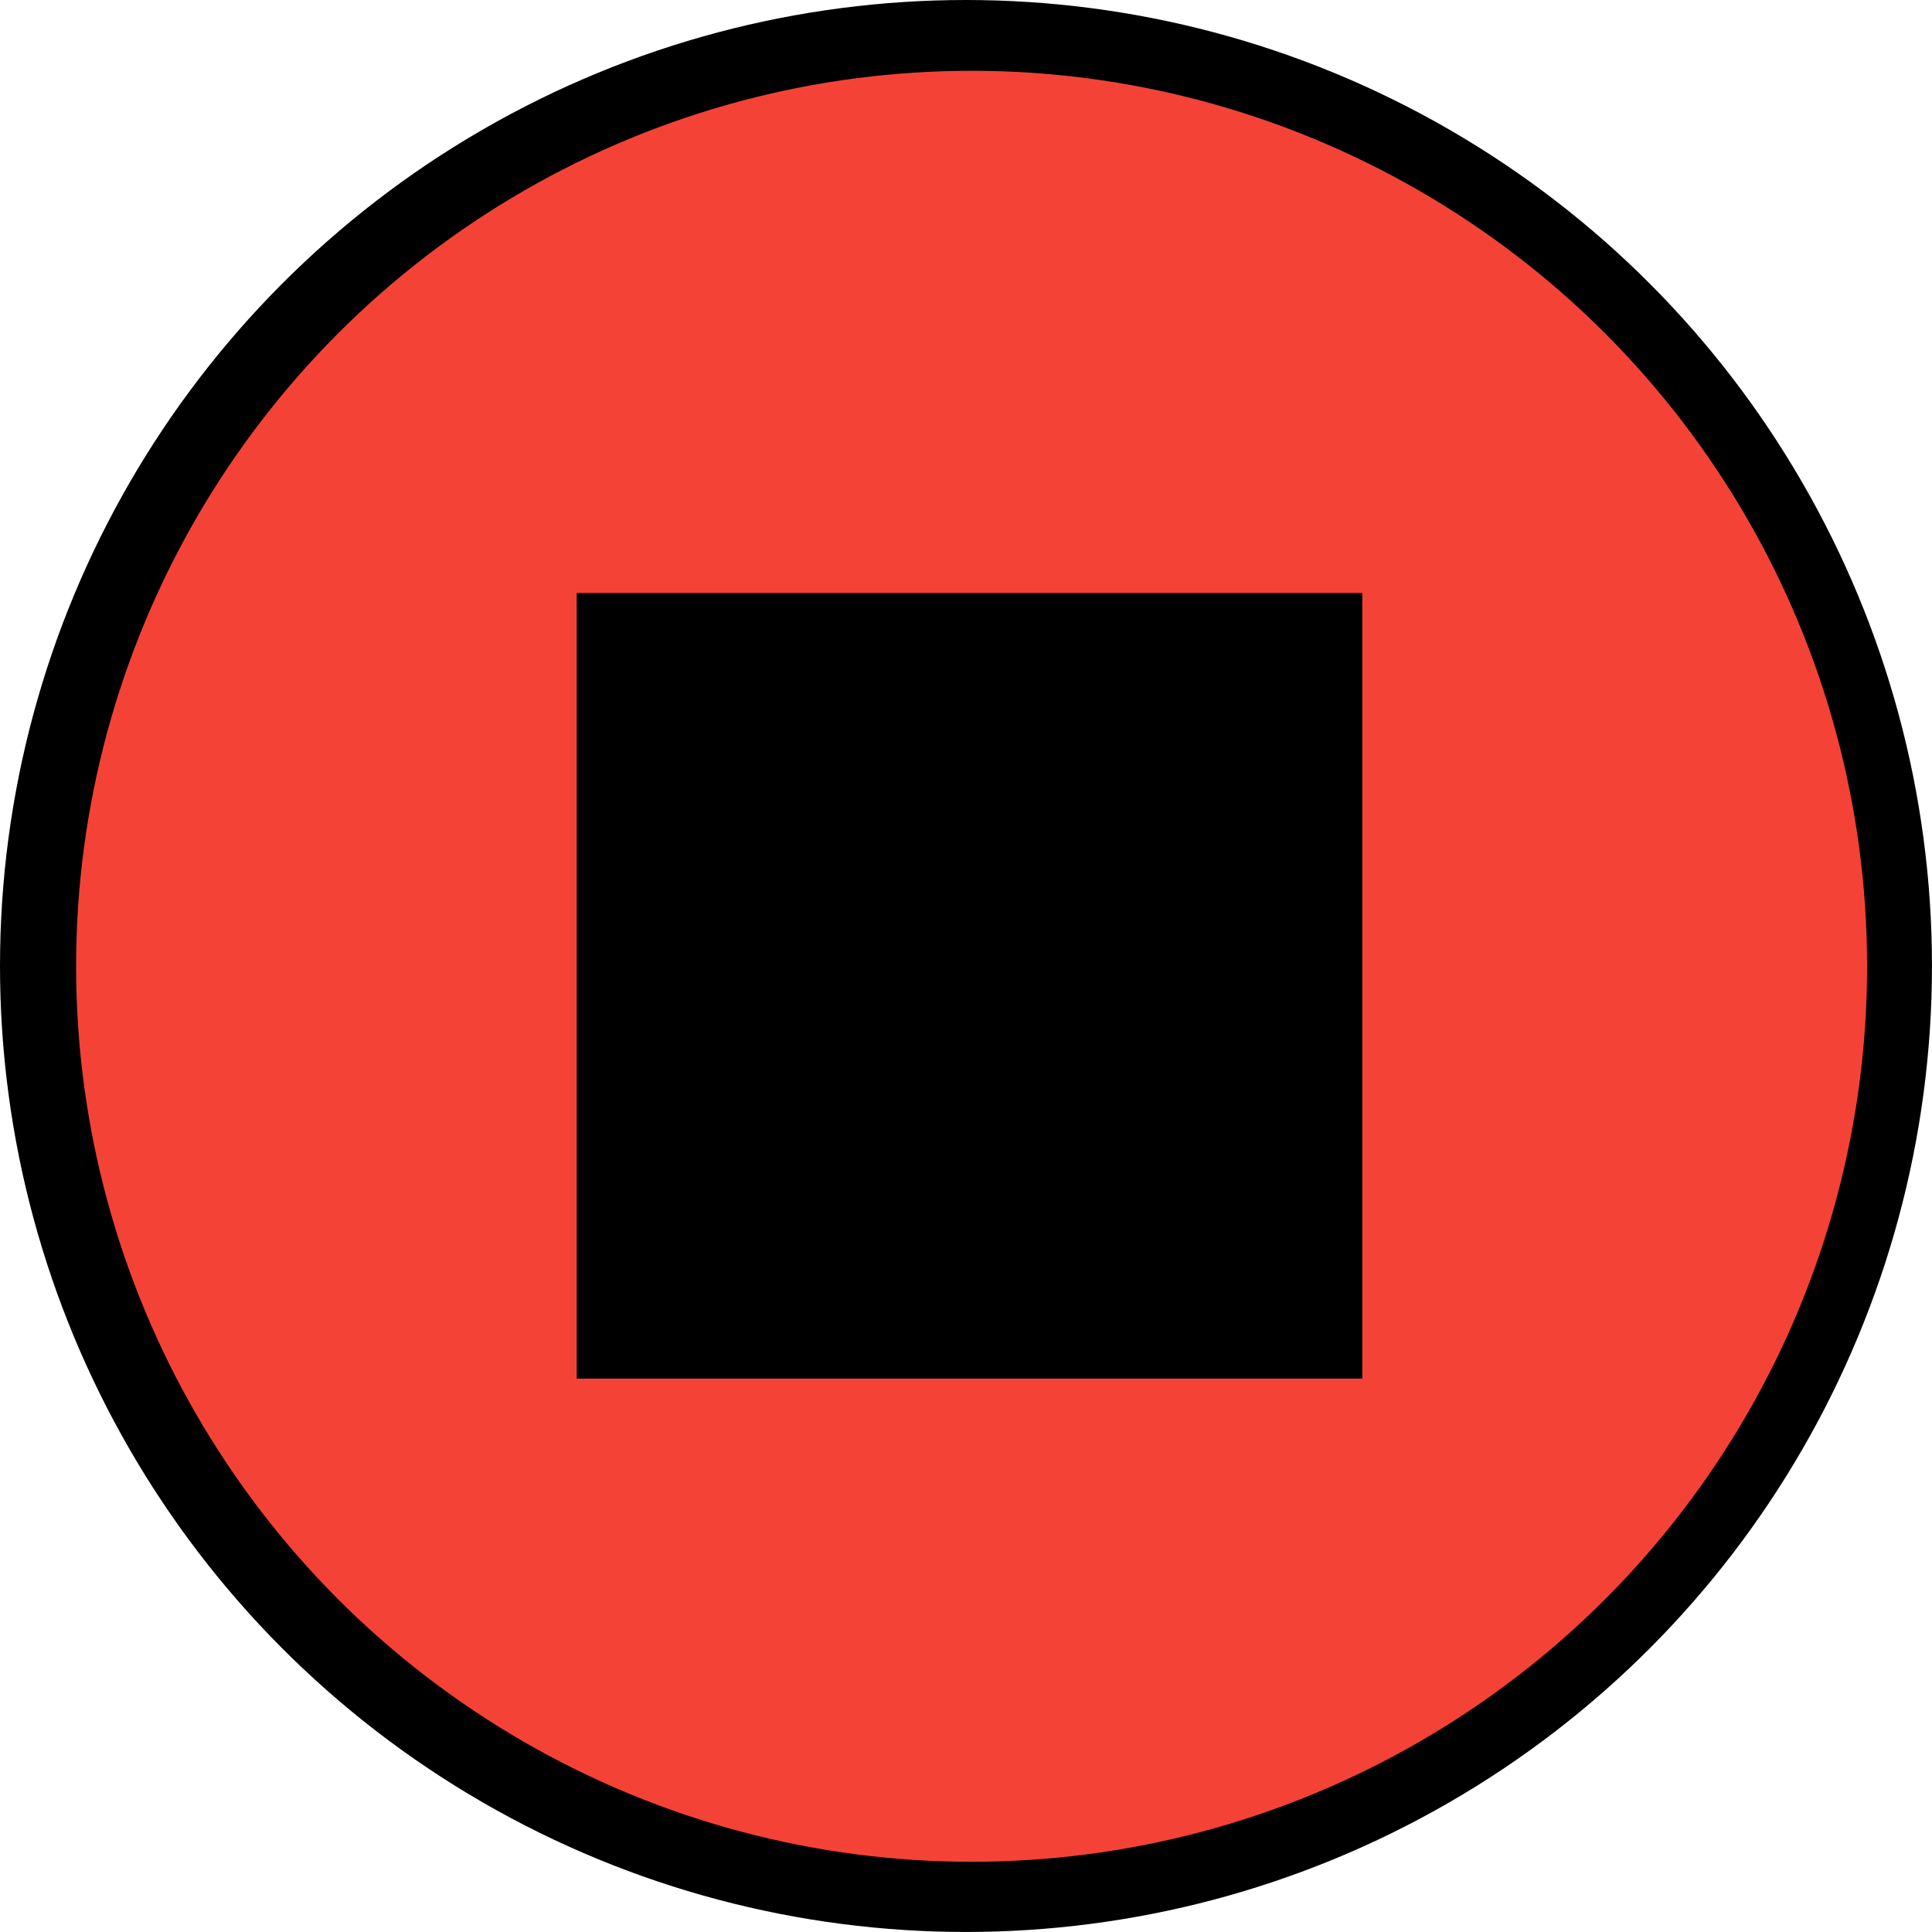<?xml version="1.0" encoding="UTF-8" standalone="no"?>
<!-- Created with Inkscape (http://www.inkscape.org/) -->

<svg
   width="70.245mm"
   height="70.245mm"
   viewBox="0 0 70.245 70.245"
   version="1.1"
   id="svg5"
   xmlns="http://www.w3.org/2000/svg"
   xmlns:svg="http://www.w3.org/2000/svg">
  <g
     id="layer1"
     transform="translate(-63.581,-108.892)">
    <circle
       style="fill:#000000;stroke-width:0.265"
       id="path135"
       cx="98.703"
       cy="144.014"
       r="35.122" />
    <circle
       style="fill:#f44336;stroke-width:0.265"
       id="path203"
       cx="98.907"
       cy="144.025"
       r="32.559" />
    <rect
       style="fill:#000000;stroke-width:0.265"
       id="rect602"
       width="28.564"
       height="28.564"
       x="84.549"
       y="130.453" />
  </g>
</svg>
